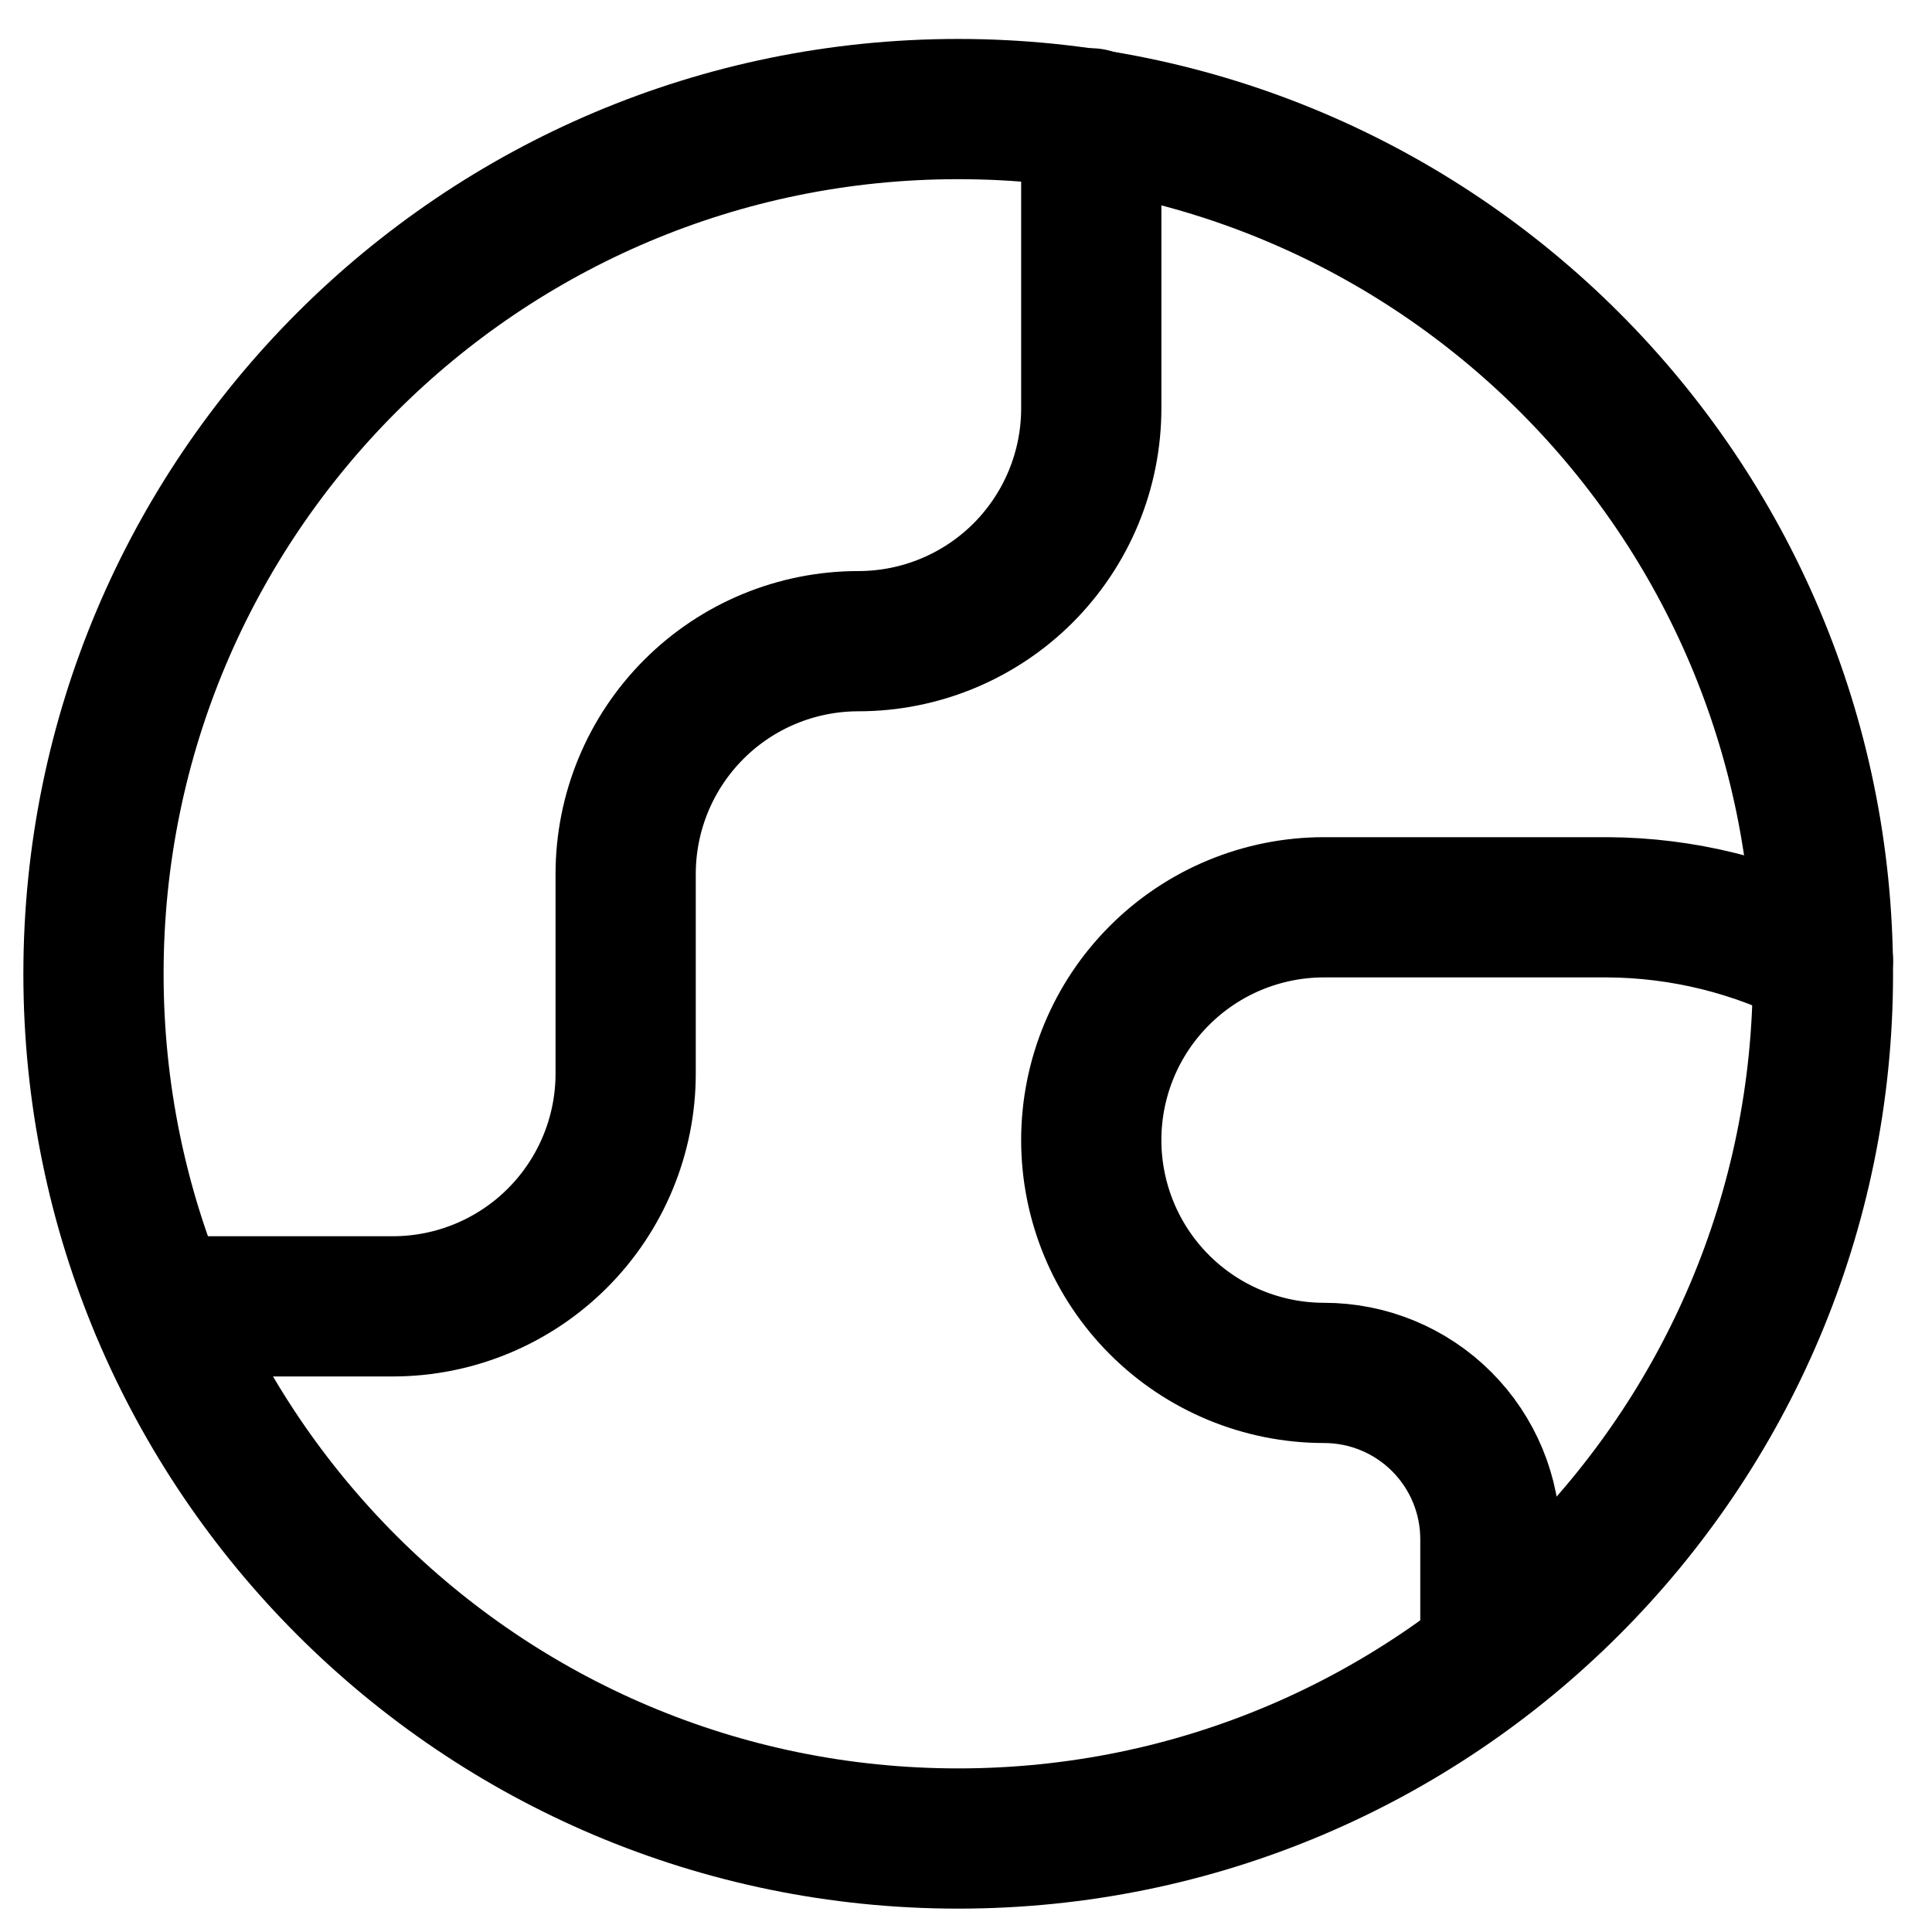 <?xml version="1.0" encoding="UTF-8"?> <svg xmlns="http://www.w3.org/2000/svg" width="31" height="31" viewBox="0 0 31 31" fill="none"><g id="earth-1--planet-earth-globe-world"><path id="Vector" d="M15.375 29.5C23.038 29.5 29.25 23.288 29.25 15.625C29.25 7.962 23.038 1.75 15.375 1.75C7.712 1.75 1.5 7.962 1.5 15.625C1.5 23.288 7.712 29.5 15.375 29.5Z" stroke="black" stroke-width="2.25" stroke-linecap="round" stroke-linejoin="round"></path><path id="Vector_2" d="M2.567 20.961H6.303C7.294 20.961 8.244 20.567 8.944 19.867C9.645 19.166 10.039 18.216 10.039 17.226V14.024C10.039 13.033 10.432 12.083 11.133 11.382C11.833 10.681 12.783 10.288 13.774 10.288C14.765 10.288 15.715 9.894 16.416 9.194C17.116 8.493 17.51 7.543 17.51 6.552V1.899" stroke="black" stroke-width="2.25" stroke-linecap="round" stroke-linejoin="round"></path><path id="Vector_3" d="M29.25 15.412C28.181 14.857 26.996 14.564 25.792 14.558H21.245C20.255 14.558 19.304 14.951 18.604 15.652C17.903 16.352 17.51 17.302 17.51 18.293C17.51 19.284 17.903 20.234 18.604 20.935C19.304 21.635 20.255 22.029 21.245 22.029C21.953 22.029 22.632 22.31 23.132 22.81C23.633 23.311 23.914 23.989 23.914 24.697V26.554" stroke="black" stroke-width="2.25" stroke-linecap="round" stroke-linejoin="round"></path></g></svg> 